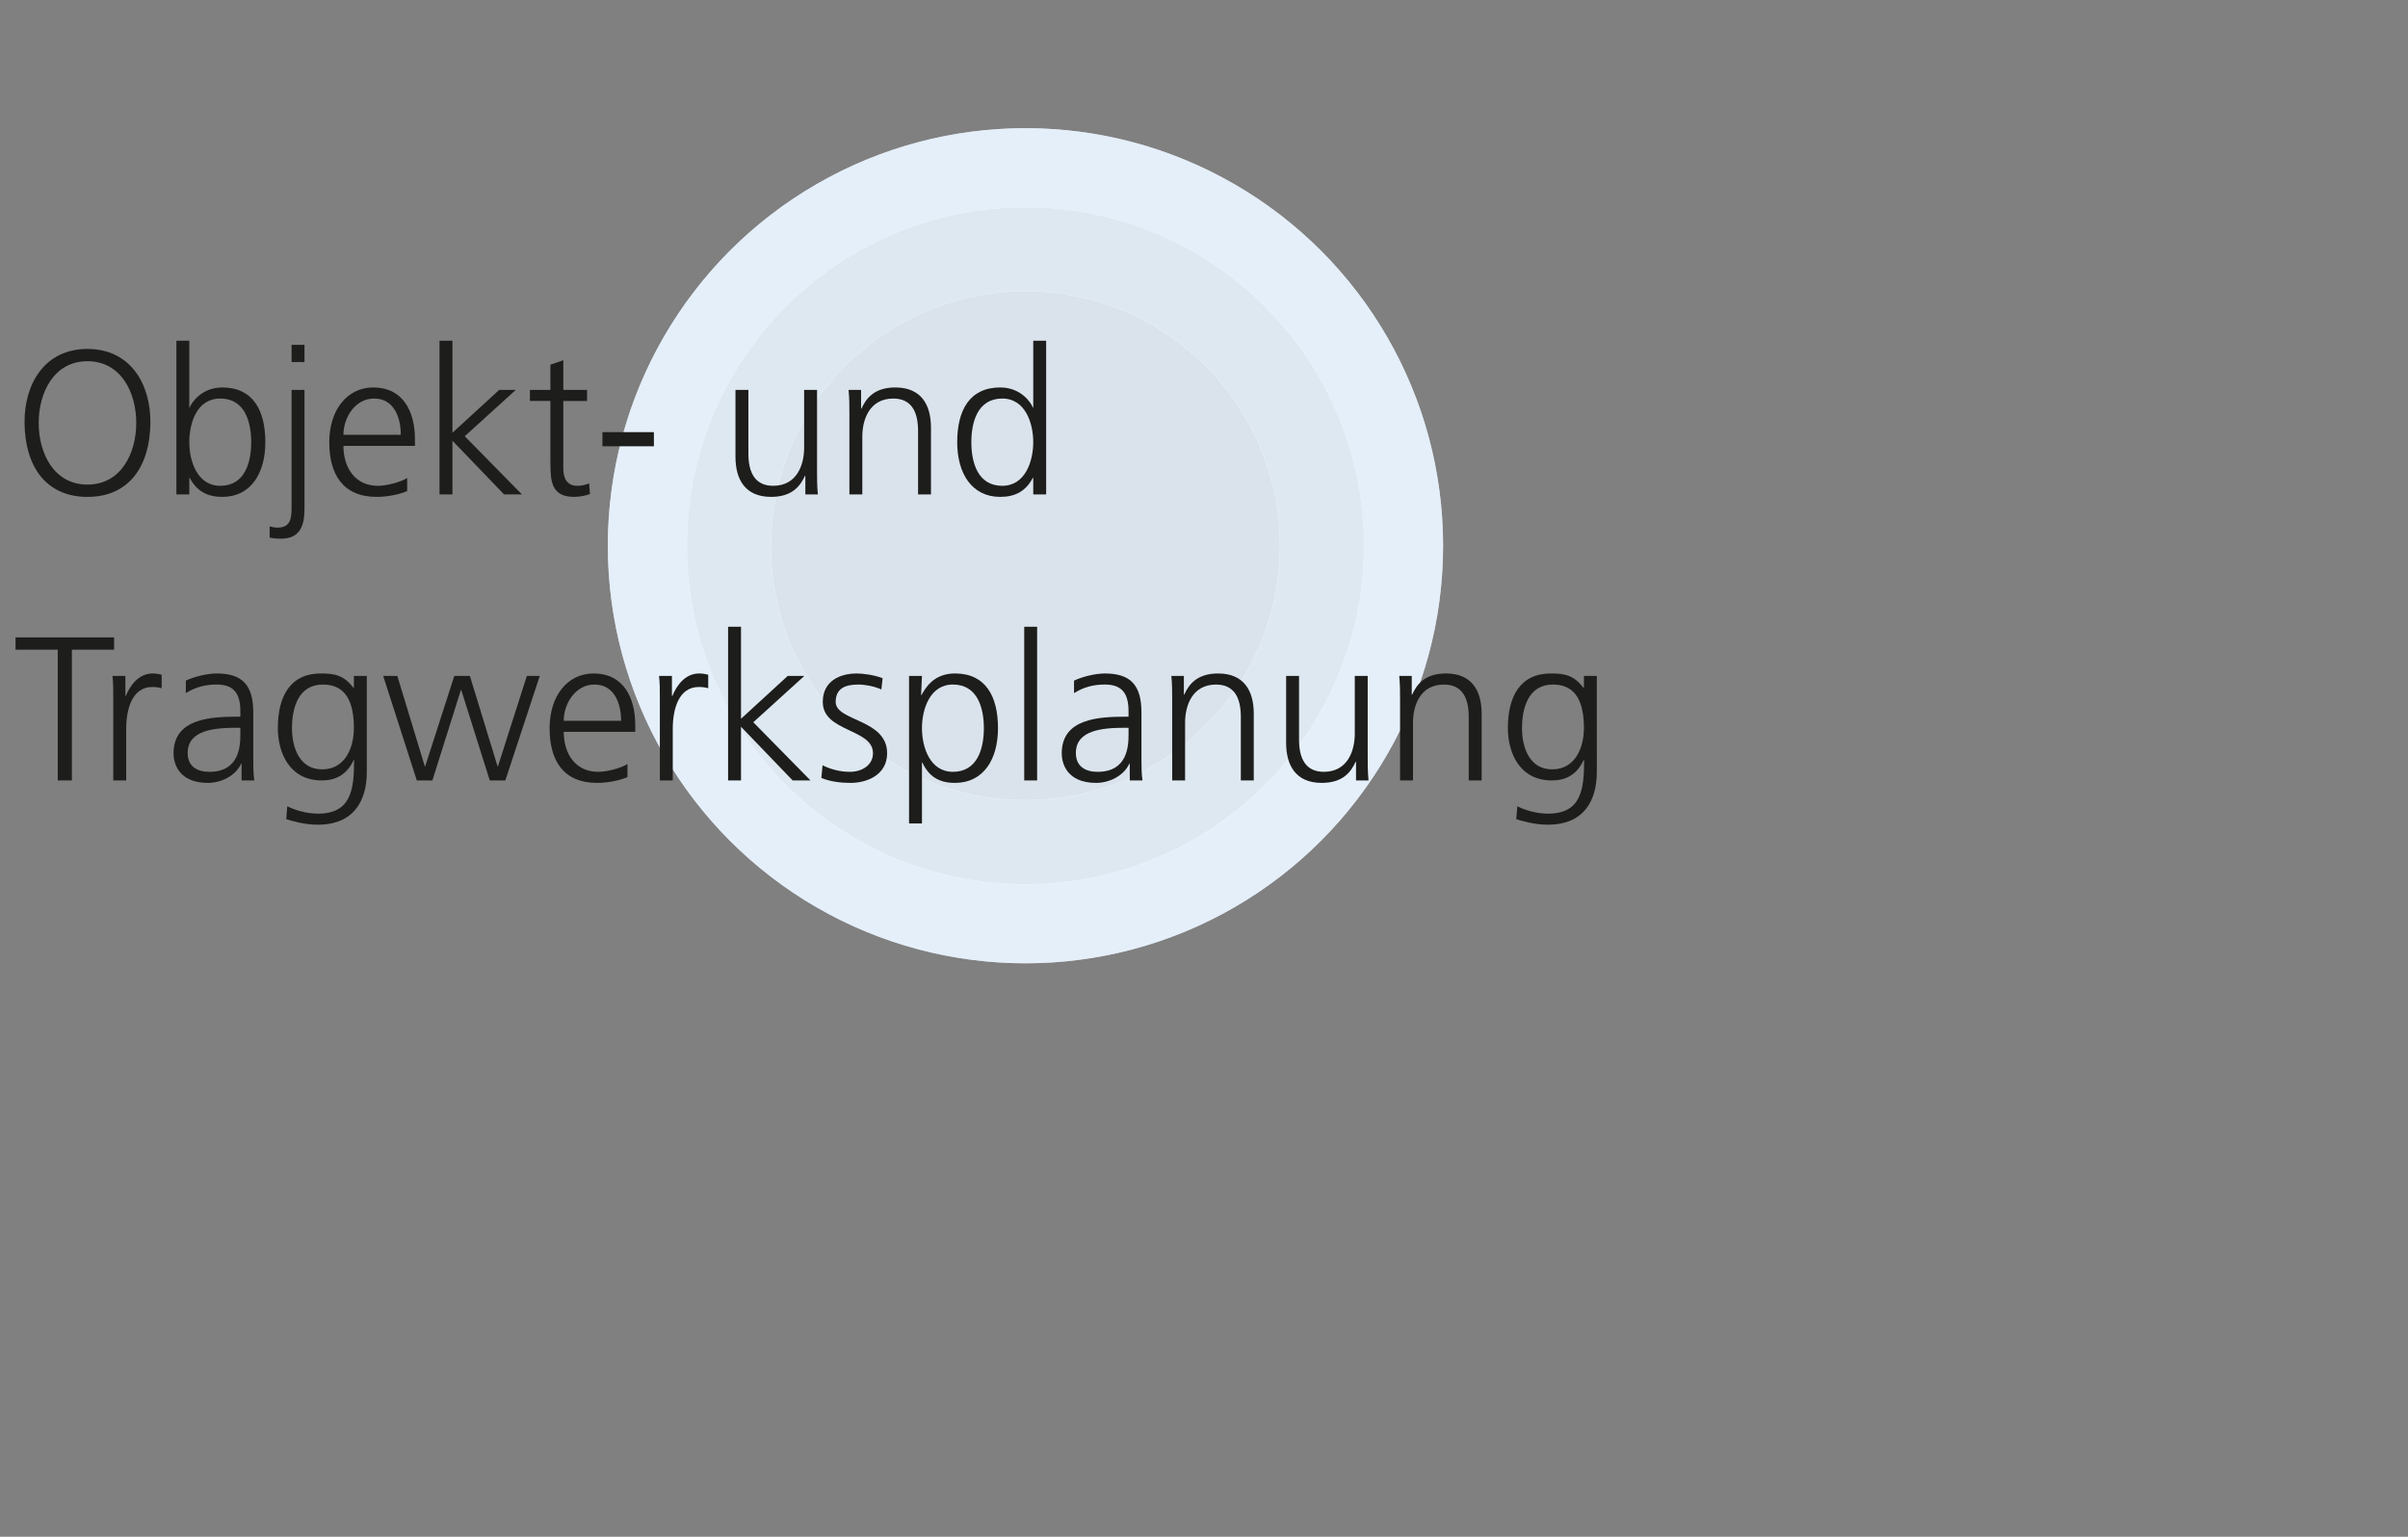 <?xml version="1.0" encoding="utf-8"?>
<!-- Generator: Adobe Illustrator 15.1.0, SVG Export Plug-In . SVG Version: 6.00 Build 0)  -->
<!DOCTYPE svg PUBLIC "-//W3C//DTD SVG 1.1//EN" "http://www.w3.org/Graphics/SVG/1.1/DTD/svg11.dtd">
<svg version="1.1" id="Ebene_1" xmlns="http://www.w3.org/2000/svg" xmlns:xlink="http://www.w3.org/1999/xlink" x="0px" y="0px"
	 width="282px" height="180px" viewBox="0 0 282 180" enable-background="new 0 0 282 180" xml:space="preserve">
<rect x="0" y="0" width="282" height="180" fill="#808080" stroke="none"/>
<circle fill="#FFFFFF" cx="120.091" cy="63.923" r="48.909"/>
<path opacity="0.6" fill="#D4E5F7" d="M169,63.923c0,27.008-21.898,48.906-48.91,48.906c-27.01,0-48.908-21.898-48.908-48.906
	c0-27.012,21.898-48.91,48.908-48.91C147.102,15.013,169,36.911,169,63.923z M120.09,24.271c-21.898,0-39.65,17.752-39.65,39.652
	c0,21.896,17.752,39.65,39.65,39.65c21.9,0,39.654-17.754,39.654-39.65C159.744,42.022,141.99,24.271,120.09,24.271z"/>
<path opacity="0.8" fill="#D6E2ED" d="M159.734,63.921c0,21.893-17.75,39.643-39.645,39.643c-21.894,0-39.644-17.75-39.644-39.643
	c0-21.898,17.75-39.643,39.644-39.643C141.984,24.278,159.734,42.022,159.734,63.921z M120.092,34.11
	c-16.463,0-29.813,13.344-29.813,29.811c0,16.461,13.351,29.812,29.813,29.812c16.465,0,29.814-13.352,29.814-29.812
	C149.906,47.454,136.557,34.11,120.092,34.11z"/>
<circle opacity="0.6" fill="#C1D1E0" cx="120.09" cy="63.92" r="29.801"/>
<g>
	<g>
		<path fill="#1D1D1B" d="M10.243,40.871c5.041,0,7.417,4.128,7.369,8.665c-0.048,5.137-2.544,8.665-7.369,8.665
			c-4.824,0-7.32-3.528-7.368-8.665C2.827,44.999,5.203,40.871,10.243,40.871z M4.531,49.535c0,3.553,1.776,7.225,5.712,7.225
			c3.937,0,5.713-3.672,5.713-7.225c0-3.552-1.776-7.225-5.713-7.225C6.307,42.311,4.531,45.983,4.531,49.535z"/>
		<path fill="#1D1D1B" d="M20.658,39.911h1.512v7.825h0.048c0.216-0.6,1.416-2.353,3.816-2.353c3.6,0,5.04,2.688,5.04,6.409
			c0,3.625-1.68,6.409-5.04,6.409c-1.752,0-3-0.672-3.816-2.232H22.17v1.944h-1.512V39.911z M25.795,46.679
			c-2.76,0-3.625,2.88-3.625,5.112c0,2.232,0.936,5.112,3.625,5.112c2.88,0,3.624-2.736,3.624-5.112
			C29.419,49.416,28.675,46.679,25.795,46.679z"/>
		<path fill="#1D1D1B" d="M31.578,61.656c0.216,0.072,0.624,0.144,0.912,0.144c1.536,0,1.656-1.08,1.656-2.352V45.671h1.512V59.64
			c0,1.968-0.552,3.457-2.76,3.457c-0.648,0-1.08-0.072-1.32-0.12V61.656z M35.659,42.407h-1.512v-2.016h1.512V42.407z"/>
		<path fill="#1D1D1B" d="M47.683,57.528C46.627,57.96,45.259,58.2,44.13,58.2c-4.056,0-5.568-2.736-5.568-6.409
			c0-3.744,2.064-6.409,5.161-6.409c3.456,0,4.872,2.785,4.872,6.073v0.768h-8.376c0,2.592,1.392,4.68,4.032,4.68
			c1.104,0,2.712-0.456,3.432-0.912V57.528z M46.938,50.928c0-2.136-0.864-4.249-3.12-4.249c-2.232,0-3.6,2.232-3.6,4.249H46.938z"
			/>
		<path fill="#1D1D1B" d="M51.474,39.911h1.512v10.777l5.472-5.017h1.944l-5.977,5.425l6.697,6.816h-2.088l-6.048-6.289v6.289
			h-1.512V39.911z"/>
		<path fill="#1D1D1B" d="M68.754,46.967H65.97v7.92c0,1.104,0.408,2.016,1.632,2.016c0.576,0,0.96-0.12,1.392-0.288l0.096,1.248
			c-0.36,0.144-1.104,0.336-1.849,0.336c-2.688,0-2.784-1.848-2.784-4.081v-7.152h-2.4v-1.296h2.4v-2.952l1.512-0.528v3.48h2.784
			V46.967z"/>
		<path fill="#1D1D1B" d="M70.554,50.616h6.024v1.656h-6.024V50.616z"/>
		<path fill="#1D1D1B" d="M95.683,55.032c0,0.936,0,1.896,0.096,2.88h-1.464v-2.184h-0.048c-0.504,1.104-1.417,2.472-3.96,2.472
			c-3.024,0-4.176-2.016-4.176-4.705v-7.825h1.512v7.441c0,2.304,0.816,3.792,2.904,3.792c2.76,0,3.625-2.424,3.625-4.464v-6.769
			h1.512V55.032z"/>
		<path fill="#1D1D1B" d="M99.474,48.551c0-0.936,0-1.896-0.096-2.88h1.464v2.185h0.048c0.504-1.104,1.416-2.473,3.96-2.473
			c3.024,0,4.176,2.017,4.176,4.705v7.825h-1.512v-7.44c0-2.304-0.816-3.792-2.904-3.792c-2.761,0-3.625,2.424-3.625,4.464v6.769
			h-1.512V48.551z"/>
		<path fill="#1D1D1B" d="M122.515,57.912h-1.512v-1.944h-0.048c-0.816,1.56-2.064,2.232-3.816,2.232
			c-3.36,0-5.041-2.784-5.041-6.409c0-3.72,1.44-6.409,5.041-6.409c2.4,0,3.6,1.752,3.816,2.353h0.048v-7.825h1.512V57.912z
			 M117.378,56.904c2.688,0,3.625-2.88,3.625-5.112c0-2.232-0.936-5.112-3.625-5.112c-2.88,0-3.624,2.736-3.624,5.112
			C113.754,54.168,114.498,56.904,117.378,56.904z"/>
		<path fill="#1D1D1B" d="M6.763,76.099H1.818v-1.44h11.545v1.44H8.419v15.313H6.763V76.099z"/>
		<path fill="#1D1D1B" d="M13.267,81.907c0-1.344,0-1.848-0.096-2.736h1.512v2.353h0.048c0.552-1.368,1.584-2.641,3.144-2.641
			c0.36,0,0.792,0.072,1.057,0.144v1.584c-0.312-0.096-0.72-0.144-1.104-0.144c-2.4,0-3.048,2.688-3.048,4.896v6.048h-1.513V81.907z
			"/>
		<path fill="#1D1D1B" d="M28.291,89.444h-0.048c-0.672,1.464-2.376,2.256-3.888,2.256c-3.48,0-4.032-2.352-4.032-3.457
			c0-4.104,4.368-4.296,7.537-4.296h0.288v-0.624c0-2.088-0.744-3.144-2.784-3.144c-1.272,0-2.473,0.288-3.601,1.008v-1.464
			c0.936-0.456,2.521-0.84,3.601-0.84c3.024,0,4.296,1.368,4.296,4.561v5.4c0,0.984,0,1.729,0.12,2.568h-1.488V89.444z
			 M28.147,85.244h-0.432c-2.616,0-5.737,0.264-5.737,2.952c0,1.608,1.152,2.208,2.544,2.208c3.552,0,3.625-3.096,3.625-4.416
			V85.244z"/>
		<path fill="#1D1D1B" d="M42.956,90.404c0,3.409-1.536,6.193-5.737,6.193c-1.608,0-3.072-0.456-3.696-0.647l0.12-1.513
			c0.937,0.479,2.28,0.864,3.601,0.864c3.888,0,4.224-2.832,4.224-6.289h-0.048c-0.816,1.776-2.16,2.4-3.72,2.4
			c-3.913,0-5.161-3.408-5.161-6.121c0-3.72,1.44-6.409,5.041-6.409c1.632,0,2.688,0.216,3.816,1.68h0.048v-1.392h1.512V90.404z
			 M37.723,90.116c2.736,0,3.72-2.592,3.72-4.825c0-2.952-0.864-5.112-3.624-5.112c-2.88,0-3.625,2.736-3.625,5.112
			C34.195,87.692,35.155,90.116,37.723,90.116z"/>
		<path fill="#1D1D1B" d="M59.18,91.412h-1.824L54.02,80.827h-0.048l-3.336,10.585h-1.824l-3.937-12.241h1.656l3.216,10.585h0.048
			l3.408-10.585h1.824l3.24,10.585h0.048L61.7,79.171h1.512L59.18,91.412z"/>
		<path fill="#1D1D1B" d="M73.483,91.027c-1.056,0.433-2.424,0.673-3.552,0.673c-4.056,0-5.568-2.736-5.568-6.409
			c0-3.744,2.064-6.409,5.16-6.409c3.457,0,4.873,2.785,4.873,6.073v0.768h-8.377c0,2.592,1.393,4.68,4.033,4.68
			c1.104,0,2.712-0.456,3.432-0.912V91.027z M72.739,84.428c0-2.136-0.864-4.249-3.12-4.249c-2.232,0-3.601,2.232-3.601,4.249
			H72.739z"/>
		<path fill="#1D1D1B" d="M77.274,81.907c0-1.344,0-1.848-0.096-2.736h1.512v2.353h0.048c0.552-1.368,1.584-2.641,3.144-2.641
			c0.36,0,0.792,0.072,1.057,0.144v1.584c-0.312-0.096-0.72-0.144-1.104-0.144c-2.4,0-3.048,2.688-3.048,4.896v6.048h-1.513V81.907z
			"/>
		<path fill="#1D1D1B" d="M85.267,73.411h1.512v10.777l5.472-5.017h1.944l-5.977,5.425l6.697,6.816h-2.088l-6.048-6.289v6.289
			h-1.512V73.411z"/>
		<path fill="#1D1D1B" d="M96.331,89.636c0.912,0.456,2.016,0.768,3.192,0.768c1.44,0,2.712-0.792,2.712-2.184
			c0-2.904-5.88-2.448-5.88-6c0-2.424,1.968-3.336,3.984-3.336c0.648,0,1.944,0.144,3.024,0.552l-0.145,1.32
			c-0.792-0.36-1.872-0.576-2.712-0.576c-1.56,0-2.64,0.48-2.64,2.04c0,2.28,6.024,1.992,6.024,6c0,2.592-2.424,3.48-4.272,3.48
			c-1.176,0-2.352-0.144-3.432-0.576L96.331,89.636z"/>
		<path fill="#1D1D1B" d="M106.458,79.171h1.512l-0.096,2.232h0.048c0.384-0.672,1.32-2.521,3.913-2.521
			c3.6,0,5.04,2.688,5.04,6.409c0,3.625-1.68,6.409-5.04,6.409c-1.92,0-3.072-0.792-3.816-2.376h-0.048v7.129h-1.512V79.171z
			 M111.595,80.179c-2.688,0-3.624,2.88-3.624,5.112c0,2.232,0.936,5.112,3.624,5.112c2.88,0,3.625-2.736,3.625-5.112
			C115.219,82.916,114.475,80.179,111.595,80.179z"/>
		<path fill="#1D1D1B" d="M119.946,73.411h1.512v18.001h-1.512V73.411z"/>
		<path fill="#1D1D1B" d="M132.307,89.444h-0.048c-0.672,1.464-2.376,2.256-3.889,2.256c-3.48,0-4.032-2.352-4.032-3.457
			c0-4.104,4.368-4.296,7.537-4.296h0.288v-0.624c0-2.088-0.744-3.144-2.784-3.144c-1.272,0-2.472,0.288-3.6,1.008v-1.464
			c0.936-0.456,2.52-0.84,3.6-0.84c3.024,0,4.296,1.368,4.296,4.561v5.4c0,0.984,0,1.729,0.12,2.568h-1.488V89.444z M132.163,85.244
			h-0.432c-2.616,0-5.736,0.264-5.736,2.952c0,1.608,1.152,2.208,2.544,2.208c3.553,0,3.625-3.096,3.625-4.416V85.244z"/>
		<path fill="#1D1D1B" d="M137.274,82.051c0-0.936,0-1.896-0.096-2.88h1.464v2.185h0.048c0.504-1.104,1.417-2.473,3.96-2.473
			c3.024,0,4.177,2.017,4.177,4.705v7.825h-1.513v-7.44c0-2.304-0.816-3.792-2.904-3.792c-2.76,0-3.624,2.424-3.624,4.464v6.769
			h-1.512V82.051z"/>
		<path fill="#1D1D1B" d="M160.171,88.532c0,0.936,0,1.896,0.096,2.88h-1.464v-2.184h-0.048c-0.504,1.104-1.416,2.472-3.961,2.472
			c-3.024,0-4.176-2.016-4.176-4.705v-7.825h1.512v7.441c0,2.304,0.816,3.792,2.904,3.792c2.761,0,3.624-2.424,3.624-4.464v-6.769
			h1.513V88.532z"/>
		<path fill="#1D1D1B" d="M163.962,82.051c0-0.936,0-1.896-0.096-2.88h1.464v2.185h0.048c0.504-1.104,1.416-2.473,3.96-2.473
			c3.024,0,4.177,2.017,4.177,4.705v7.825h-1.512v-7.44c0-2.304-0.816-3.792-2.904-3.792c-2.761,0-3.624,2.424-3.624,4.464v6.769
			h-1.513V82.051z"/>
		<path fill="#1D1D1B" d="M187.003,90.404c0,3.409-1.536,6.193-5.736,6.193c-1.608,0-3.072-0.456-3.696-0.647l0.119-1.513
			c0.937,0.479,2.281,0.864,3.601,0.864c3.889,0,4.225-2.832,4.225-6.289h-0.048c-0.816,1.776-2.16,2.4-3.721,2.4
			c-3.912,0-5.16-3.408-5.16-6.121c0-3.72,1.44-6.409,5.04-6.409c1.633,0,2.688,0.216,3.816,1.68h0.048v-1.392h1.513V90.404z
			 M181.771,90.116c2.736,0,3.72-2.592,3.72-4.825c0-2.952-0.863-5.112-3.624-5.112c-2.88,0-3.624,2.736-3.624,5.112
			C178.242,87.692,179.202,90.116,181.771,90.116z"/>
	</g>
</g>
</svg>
